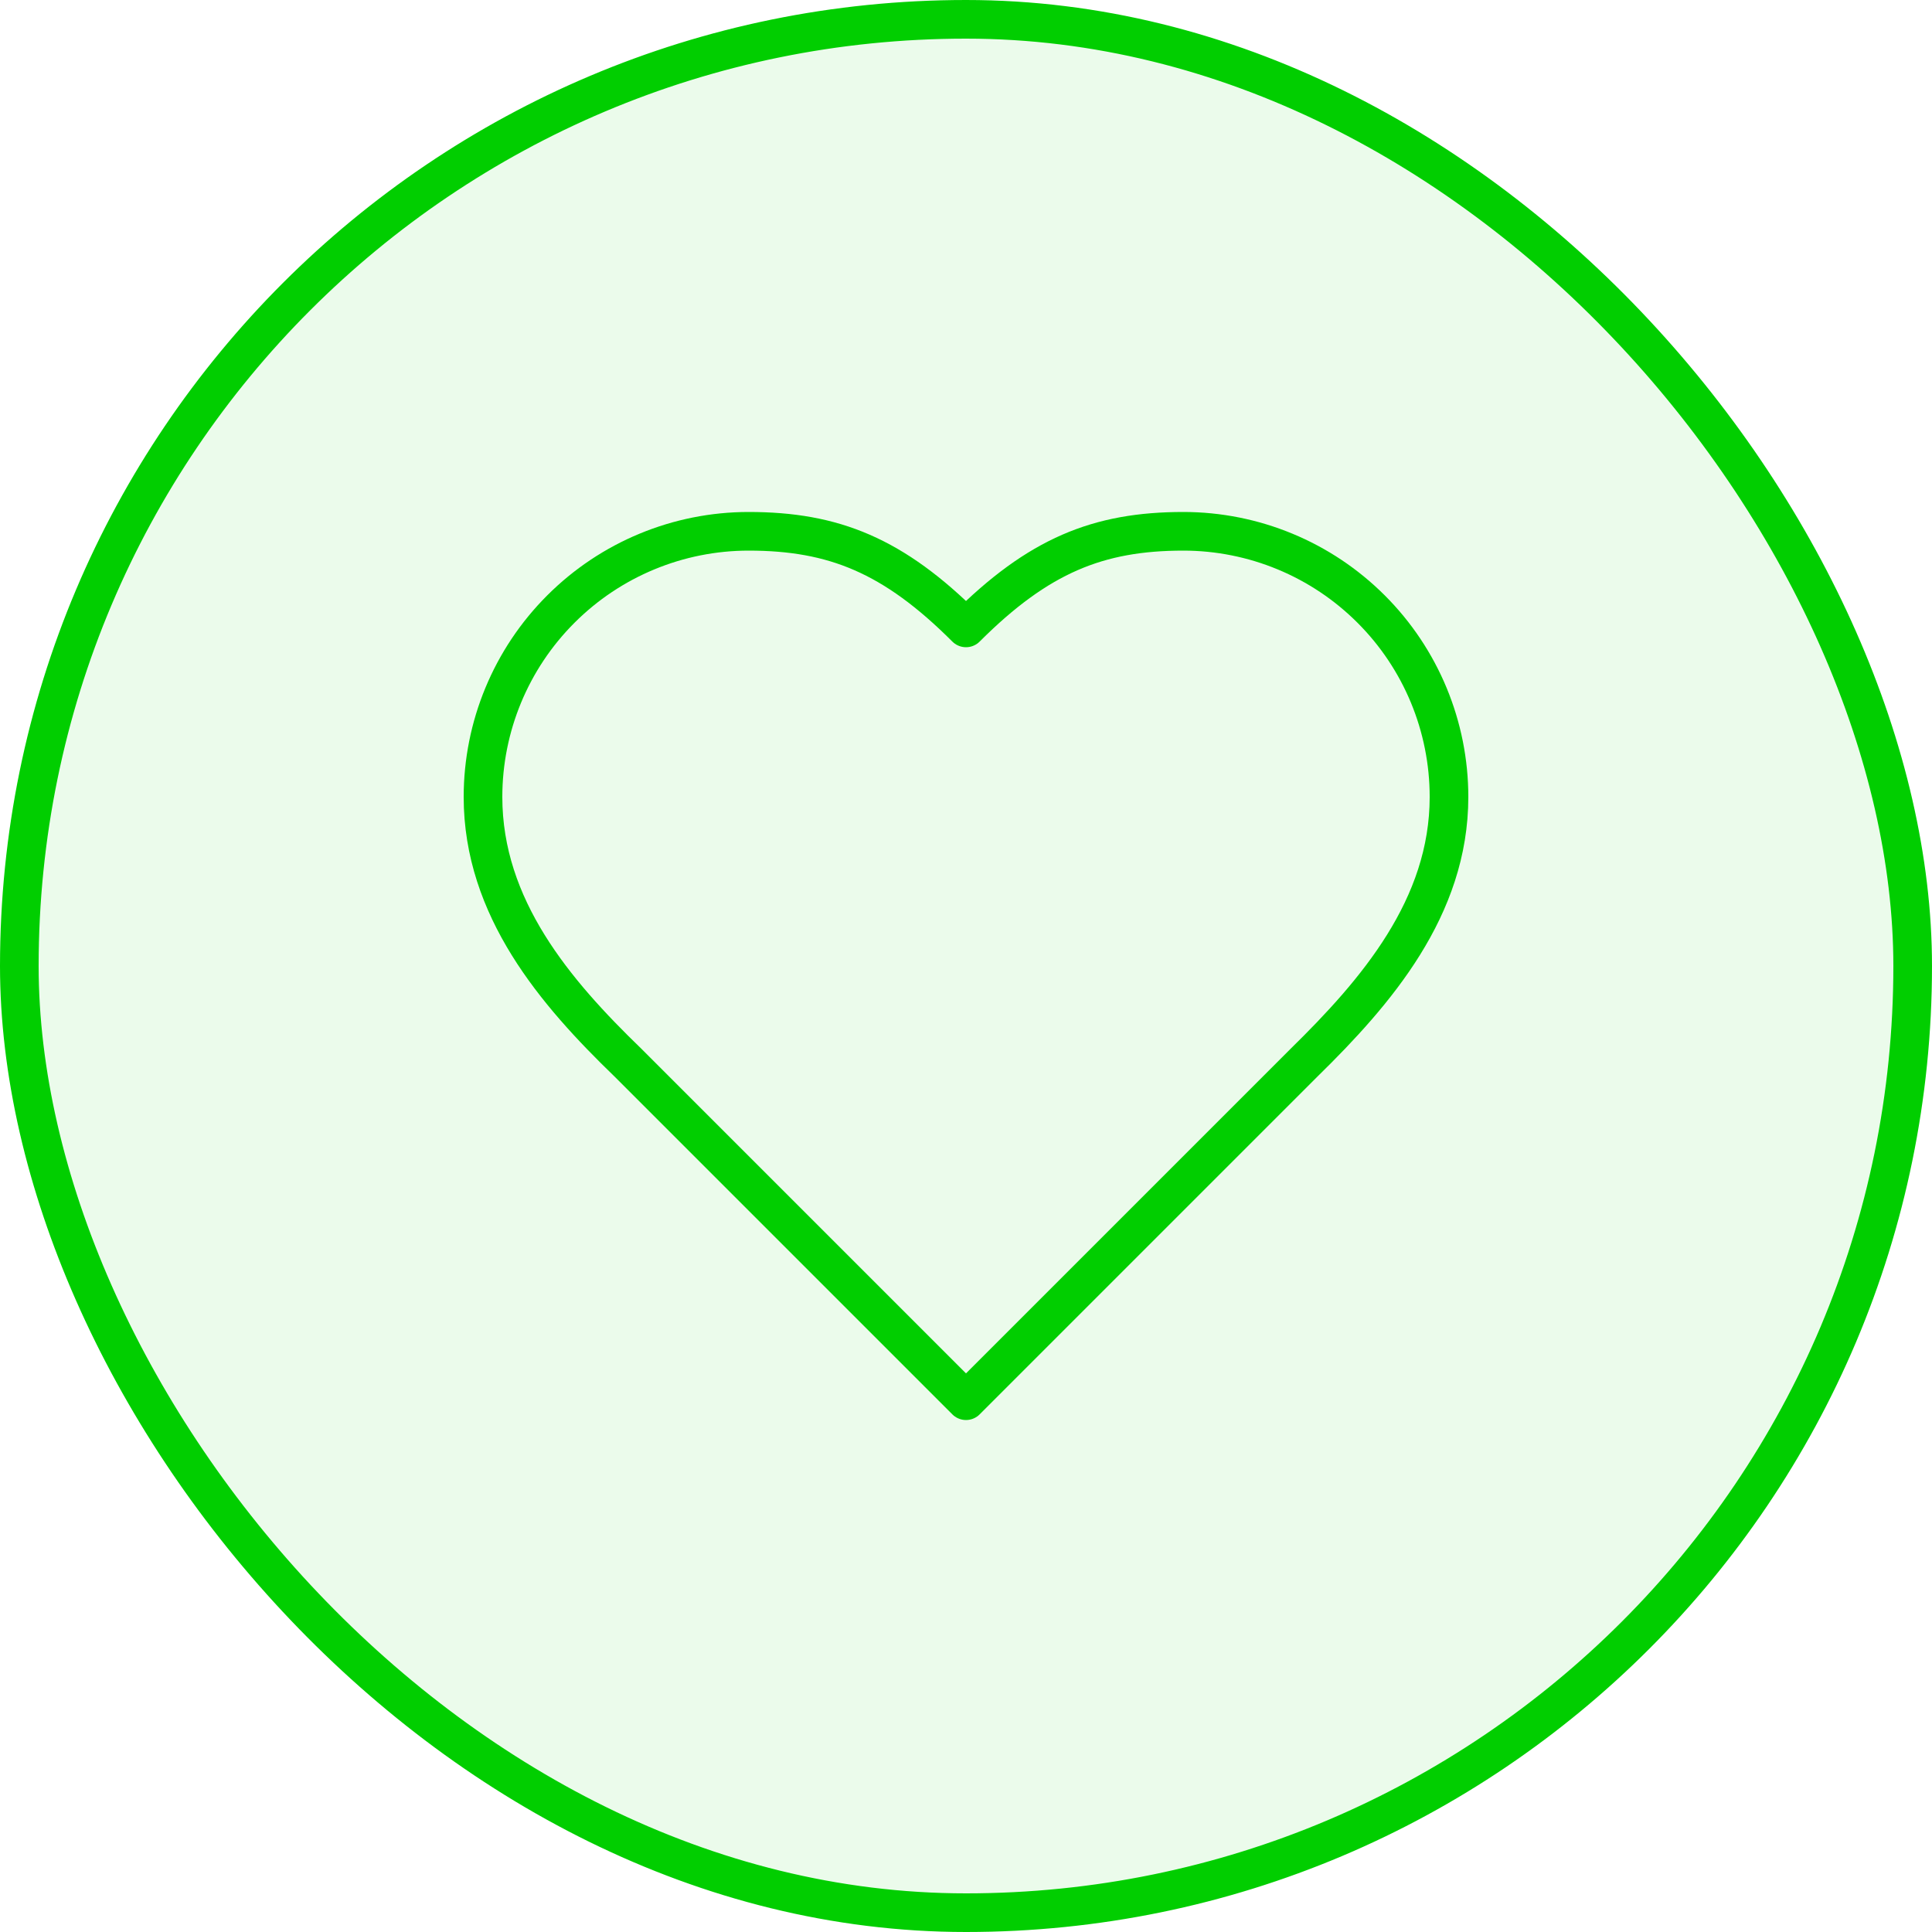 <svg width="50" height="50" viewBox="0 0 50 50" fill="none" xmlns="http://www.w3.org/2000/svg">
<rect x="0.5" y="0.5" width="49" height="49" rx="24.5" fill="#01CE00" fill-opacity="0.08"/>
<rect x="0.5" y="0.5" width="49" height="49" rx="24.5" stroke="#01CE00"/>
<path d="M33.75 27.5C35.612 25.675 37.5 23.488 37.5 20.625C37.5 18.802 36.776 17.053 35.486 15.764C34.197 14.474 32.448 13.75 30.625 13.75C28.425 13.75 26.875 14.375 25 16.25C23.125 14.375 21.575 13.75 19.375 13.75C17.552 13.75 15.803 14.474 14.514 15.764C13.224 17.053 12.5 18.802 12.5 20.625C12.5 23.5 14.375 25.688 16.25 27.5L25 36.25L33.75 27.5Z" stroke="#01CE00" stroke-linecap="round" stroke-linejoin="round"/>
</svg>
